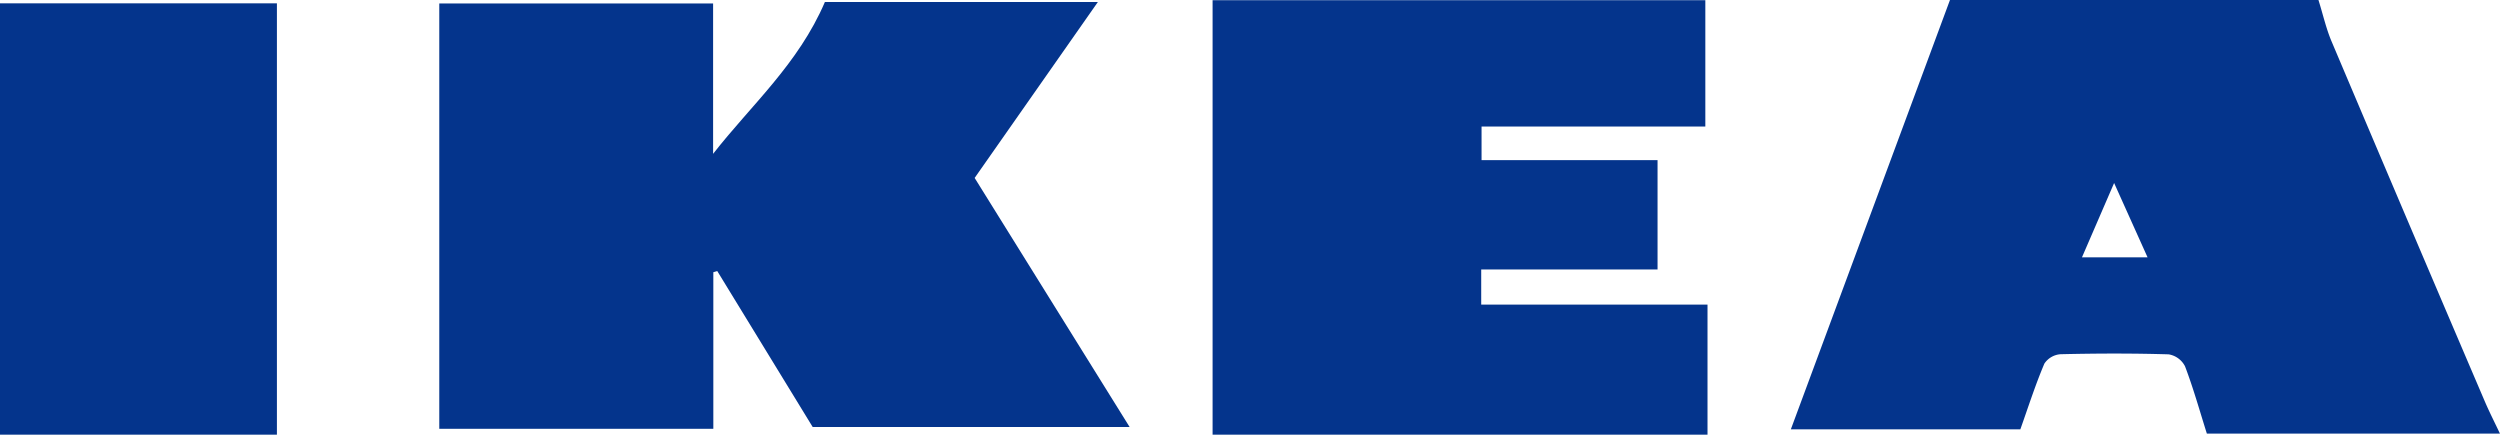 <svg id="Group_2367" data-name="Group 2367" xmlns="http://www.w3.org/2000/svg" xmlns:xlink="http://www.w3.org/1999/xlink" width="145.614" height="25.319" viewBox="0 0 145.614 25.319">
  <defs>
    <clipPath id="clip-path">
      <rect id="Rectangle_1286" data-name="Rectangle 1286" width="145.614" height="25.319" fill="#04348c"/>
    </clipPath>
  </defs>
  <g id="Group_2366" data-name="Group 2366" clip-path="url(#clip-path)">
    <path id="Path_17" data-name="Path 17" d="M132.7,10.709l9.026,14.506h-18.46l-5.558-9.083-.229.068v9.122H101.517V.548h15.949V9.306c2.19-2.812,4.964-5.228,6.512-8.845h15.9L132.7,10.709" transform="translate(-75.931 -0.345)" fill="#04348c"/>
    <path id="Path_18" data-name="Path 18" d="M423.137,0H444.6c.269.861.448,1.669.766,2.418q4.437,10.483,8.917,20.948c.26.609.562,1.2.888,1.89H438.1c-.423-1.339-.789-2.654-1.274-3.924a1.309,1.309,0,0,0-.952-.693c-2.1-.063-4.2-.056-6.294-.007a1.238,1.238,0,0,0-.944.546c-.516,1.214-.92,2.475-1.4,3.83H413.868L423.137,0m7.688,14.989h3.821l-1.948-4.33-1.873,4.33" transform="translate(-309.56)" fill="#04348c"/>
    <path id="Path_19" data-name="Path 19" d="M280.234,25.346V.039h28.7V7.4H295.9V9.357h10.251v6.367H295.88v2.045h13.181v7.577Z" transform="translate(-209.606 -0.029)" fill="#04348c"/>
    <rect id="Rectangle_1285" data-name="Rectangle 1285" width="16.129" height="25.126" transform="translate(0 0.193)" fill="#04348c"/>
  </g>
</svg>

